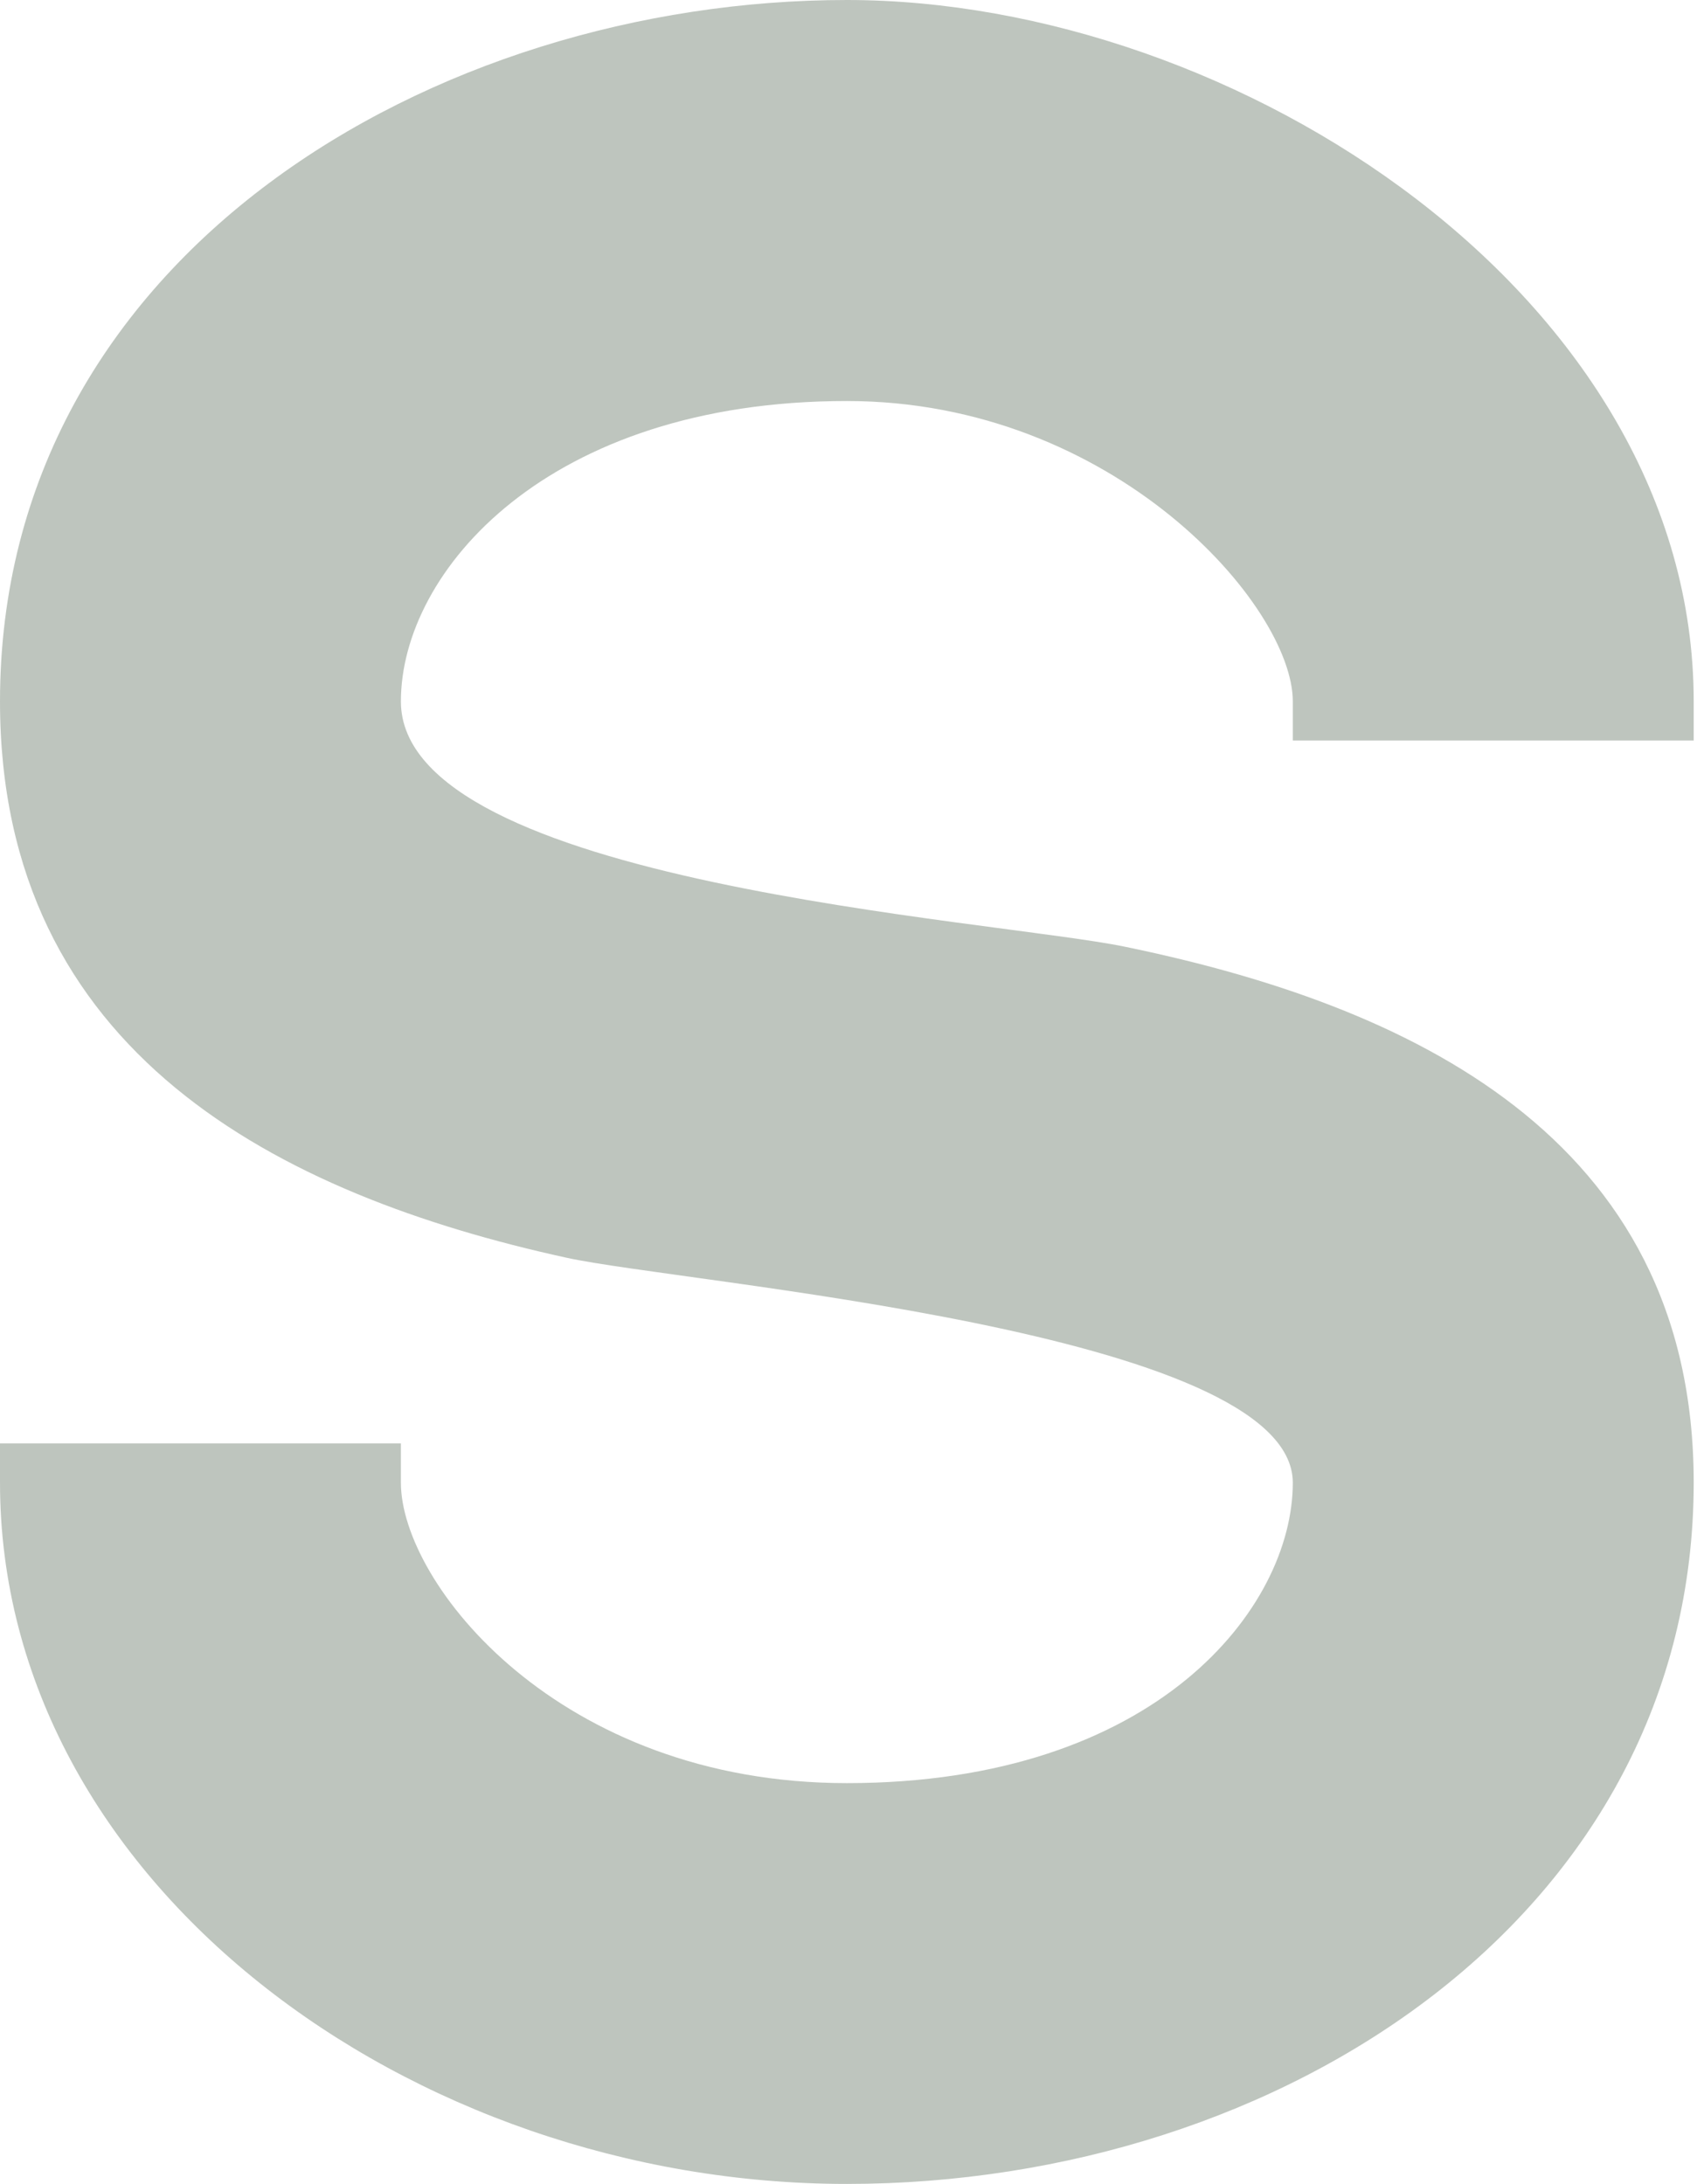 <svg xmlns="http://www.w3.org/2000/svg" width="488" height="628" viewBox="0 0 488 628" fill="none"><path opacity="0.5" d="M115.283 415.083V426.325C115.283 455.136 160.549 512.696 243.525 512.696C332.644 512.696 371.768 462.2 371.768 426.325C371.768 382.525 196.54 369.011 162.944 361.639C80.09 343.517 0 302.728 0 201.675C0 73.286 124.987 0 243.525 0C355.614 0 487.051 85.449 487.051 201.675V212.917H371.768V201.675C371.768 174.216 320.299 115.304 243.525 115.304C157.416 115.304 115.283 164.264 115.283 201.675C115.283 254.014 285.351 264.334 323.431 272.197C404.258 288.844 487.051 326.317 487.051 426.264C487.051 550.045 369.065 627.939 243.525 627.939C117.985 627.939 0 541.138 0 426.264V415.022H115.283V415.083Z" fill="#7F8C7E"></path></svg>